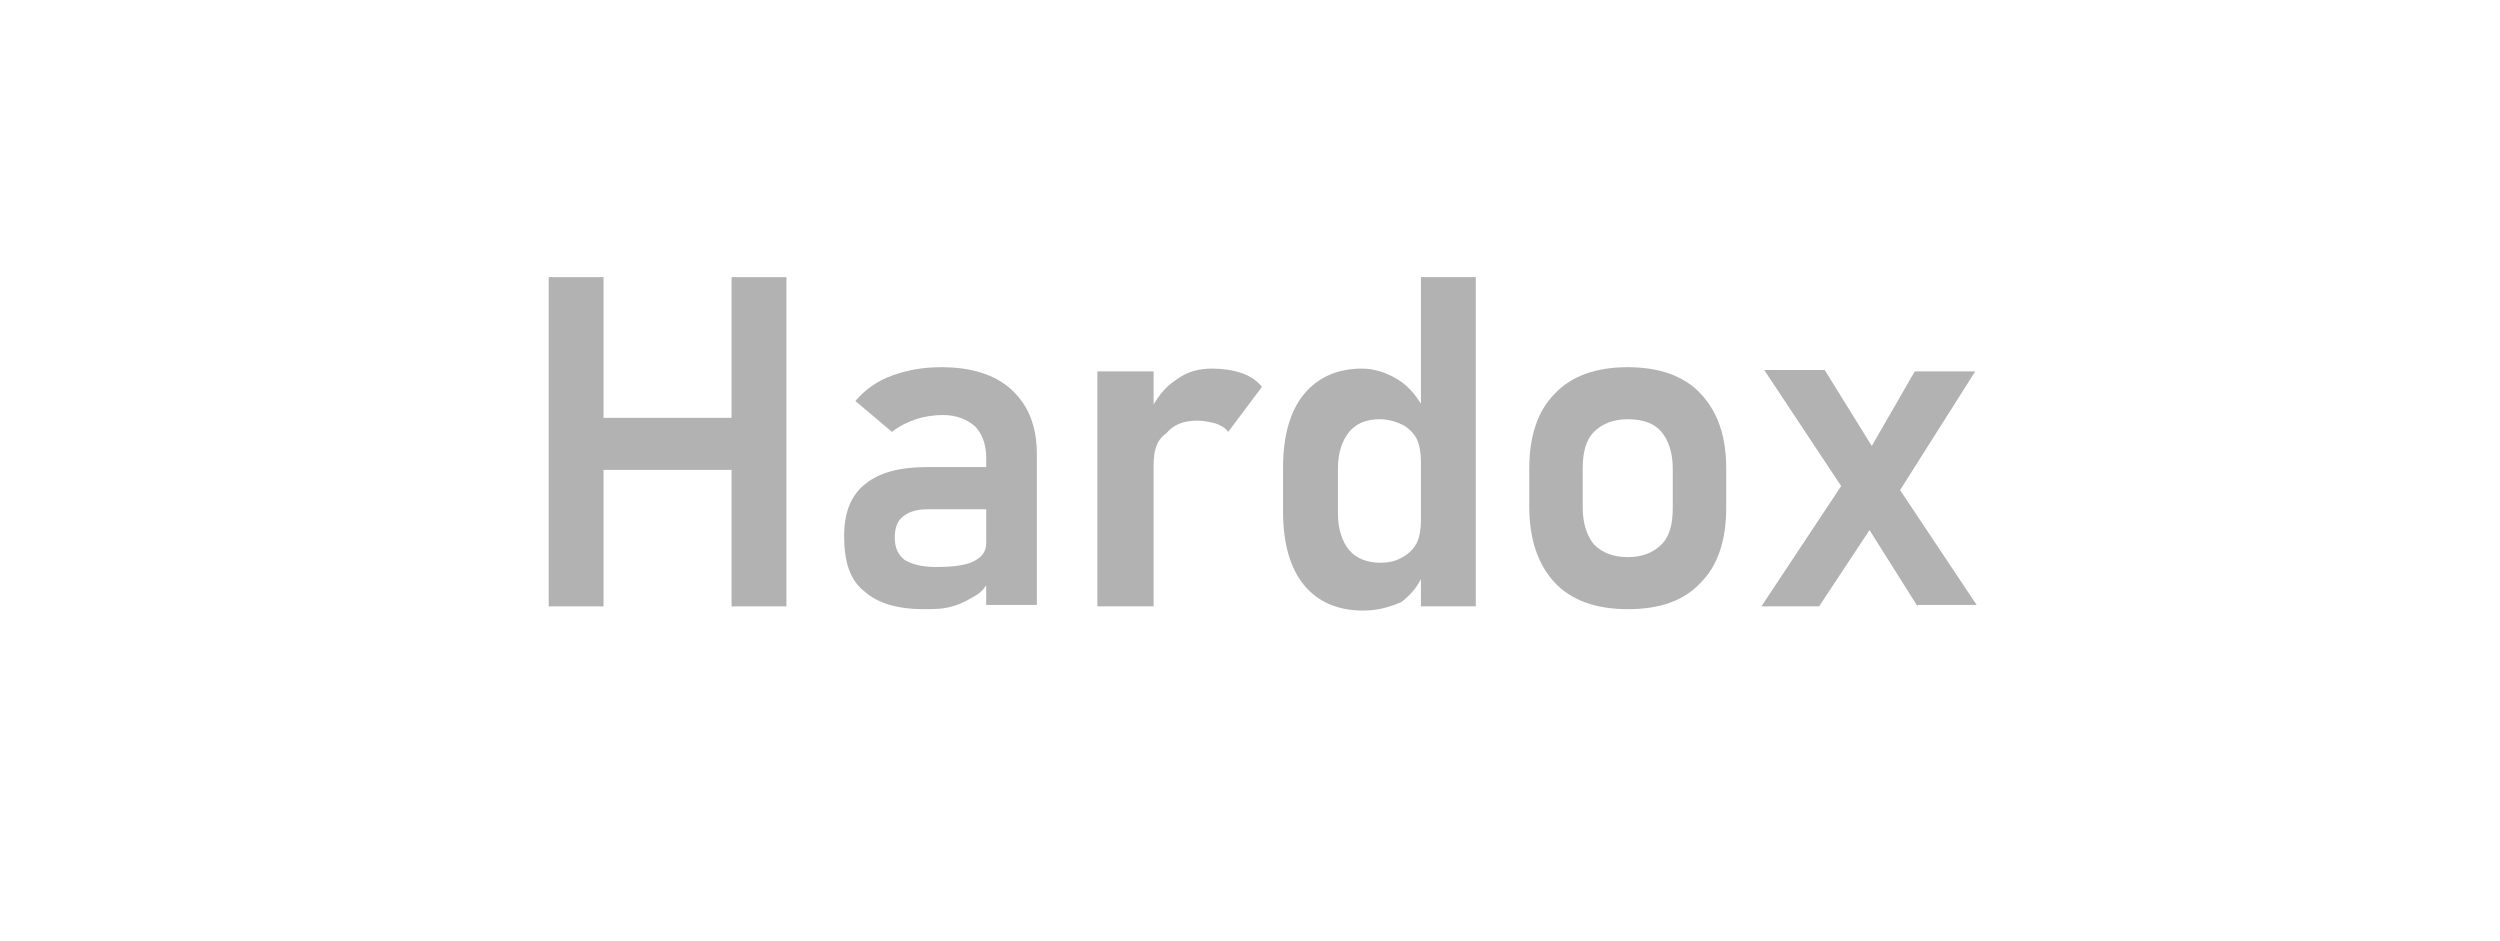 <svg xmlns="http://www.w3.org/2000/svg" xmlns:xlink="http://www.w3.org/1999/xlink" id="Ebene_1" x="0px" y="0px" viewBox="0 0 177.7 66.9" style="enable-background:new 0 0 177.7 66.9;" xml:space="preserve"><style type="text/css">	.st0{fill:#B2B2B2;}</style><g></g><g>	<g>		<path class="st0" d="M39,43.1V19.7h3.9v23.4H39z M41,33.4v-3.7h13.3v3.7H41z M52,43.1V19.7h3.9v23.4H52z"></path>		<path class="st0" d="M65.7,43.3c-1.9,0-3.3-0.4-4.3-1.3c-1-0.8-1.4-2.1-1.4-3.9c0-1.7,0.5-2.9,1.5-3.7c1-0.8,2.4-1.2,4.4-1.2h4.5   l0.2,3h-4.7c-0.8,0-1.3,0.2-1.7,0.5c-0.4,0.3-0.6,0.8-0.6,1.5c0,0.7,0.2,1.2,0.7,1.6c0.5,0.3,1.2,0.5,2.2,0.5   c1.2,0,2.1-0.1,2.7-0.4s0.9-0.7,0.9-1.3l0.3,2.4c-0.2,0.5-0.5,1-1,1.3c-0.5,0.3-1,0.6-1.7,0.8S66.4,43.3,65.7,43.3z M70.1,43.1   V32.5c0-0.9-0.3-1.7-0.8-2.2c-0.6-0.5-1.3-0.8-2.3-0.8c-0.6,0-1.3,0.1-1.9,0.3s-1.2,0.5-1.7,0.9l-2.6-2.2c0.7-0.8,1.5-1.4,2.6-1.8   c1.1-0.4,2.2-0.6,3.5-0.6c2.1,0,3.8,0.5,5,1.6c1.2,1.1,1.8,2.6,1.8,4.6v10.7H70.1z"></path>		<path class="st0" d="M78,43.1V26.4h4v16.7H78z M87.3,30.7c-0.2-0.3-0.6-0.5-0.9-0.6c-0.4-0.1-0.8-0.2-1.3-0.2   c-1,0-1.7,0.3-2.2,0.9C82.2,31.3,82,32,82,33.1l-0.3-3.8c0.5-1,1.1-1.8,1.9-2.3c0.8-0.6,1.6-0.8,2.6-0.8c0.7,0,1.4,0.1,2,0.3   s1.1,0.5,1.5,1L87.3,30.7z"></path>		<path class="st0" d="M96.9,43.4c-1.8,0-3.2-0.6-4.2-1.8c-1-1.2-1.5-3-1.5-5.2v-3.2c0-2.2,0.5-4,1.5-5.2c1-1.2,2.4-1.8,4.1-1.8   c0.9,0,1.8,0.3,2.6,0.8s1.4,1.3,1.9,2.2l-0.3,3.6c0-0.6-0.1-1.2-0.3-1.6s-0.6-0.8-1-1c-0.4-0.2-1-0.4-1.6-0.4   c-1,0-1.7,0.3-2.2,0.9c-0.5,0.6-0.8,1.5-0.8,2.6v3.2c0,1.1,0.3,2,0.8,2.6c0.5,0.6,1.3,0.9,2.2,0.9c0.6,0,1.1-0.1,1.6-0.4   c0.4-0.2,0.8-0.6,1-1s0.3-1,0.3-1.6l0.2,3.7c-0.3,0.8-0.8,1.5-1.6,2.1C98.9,43.1,98,43.4,96.9,43.4z M101,43.1V19.7h3.9v23.4H101z   "></path>		<path class="st0" d="M115.7,43.3c-2.2,0-4-0.6-5.2-1.9c-1.2-1.3-1.8-3.1-1.8-5.4v-2.7c0-2.3,0.6-4.1,1.8-5.3   c1.2-1.3,3-1.9,5.2-1.9s4,0.6,5.2,1.9c1.2,1.3,1.8,3,1.8,5.3v2.8c0,2.3-0.6,4.1-1.8,5.3C119.7,42.7,118,43.3,115.7,43.3z    M115.7,39.6c1,0,1.8-0.3,2.4-0.9s0.8-1.5,0.8-2.6v-2.8c0-1.1-0.3-2-0.8-2.6s-1.3-0.9-2.4-0.9c-1,0-1.8,0.3-2.4,0.9   c-0.6,0.6-0.8,1.5-0.8,2.6v2.8c0,1.1,0.3,2,0.8,2.6C113.9,39.3,114.7,39.6,115.7,39.6z"></path>		<path class="st0" d="M125.2,43.1l6.1-9.2l2.1,3l-4.1,6.2H125.2z M136.3,43.1l-4.6-7.3l-6.3-9.5h4.3l4.4,7.1l6.4,9.6H136.3z    M134.7,35.4l-2-3.1l3.4-5.9h4.3L134.7,35.4z"></path>	</g></g></svg>